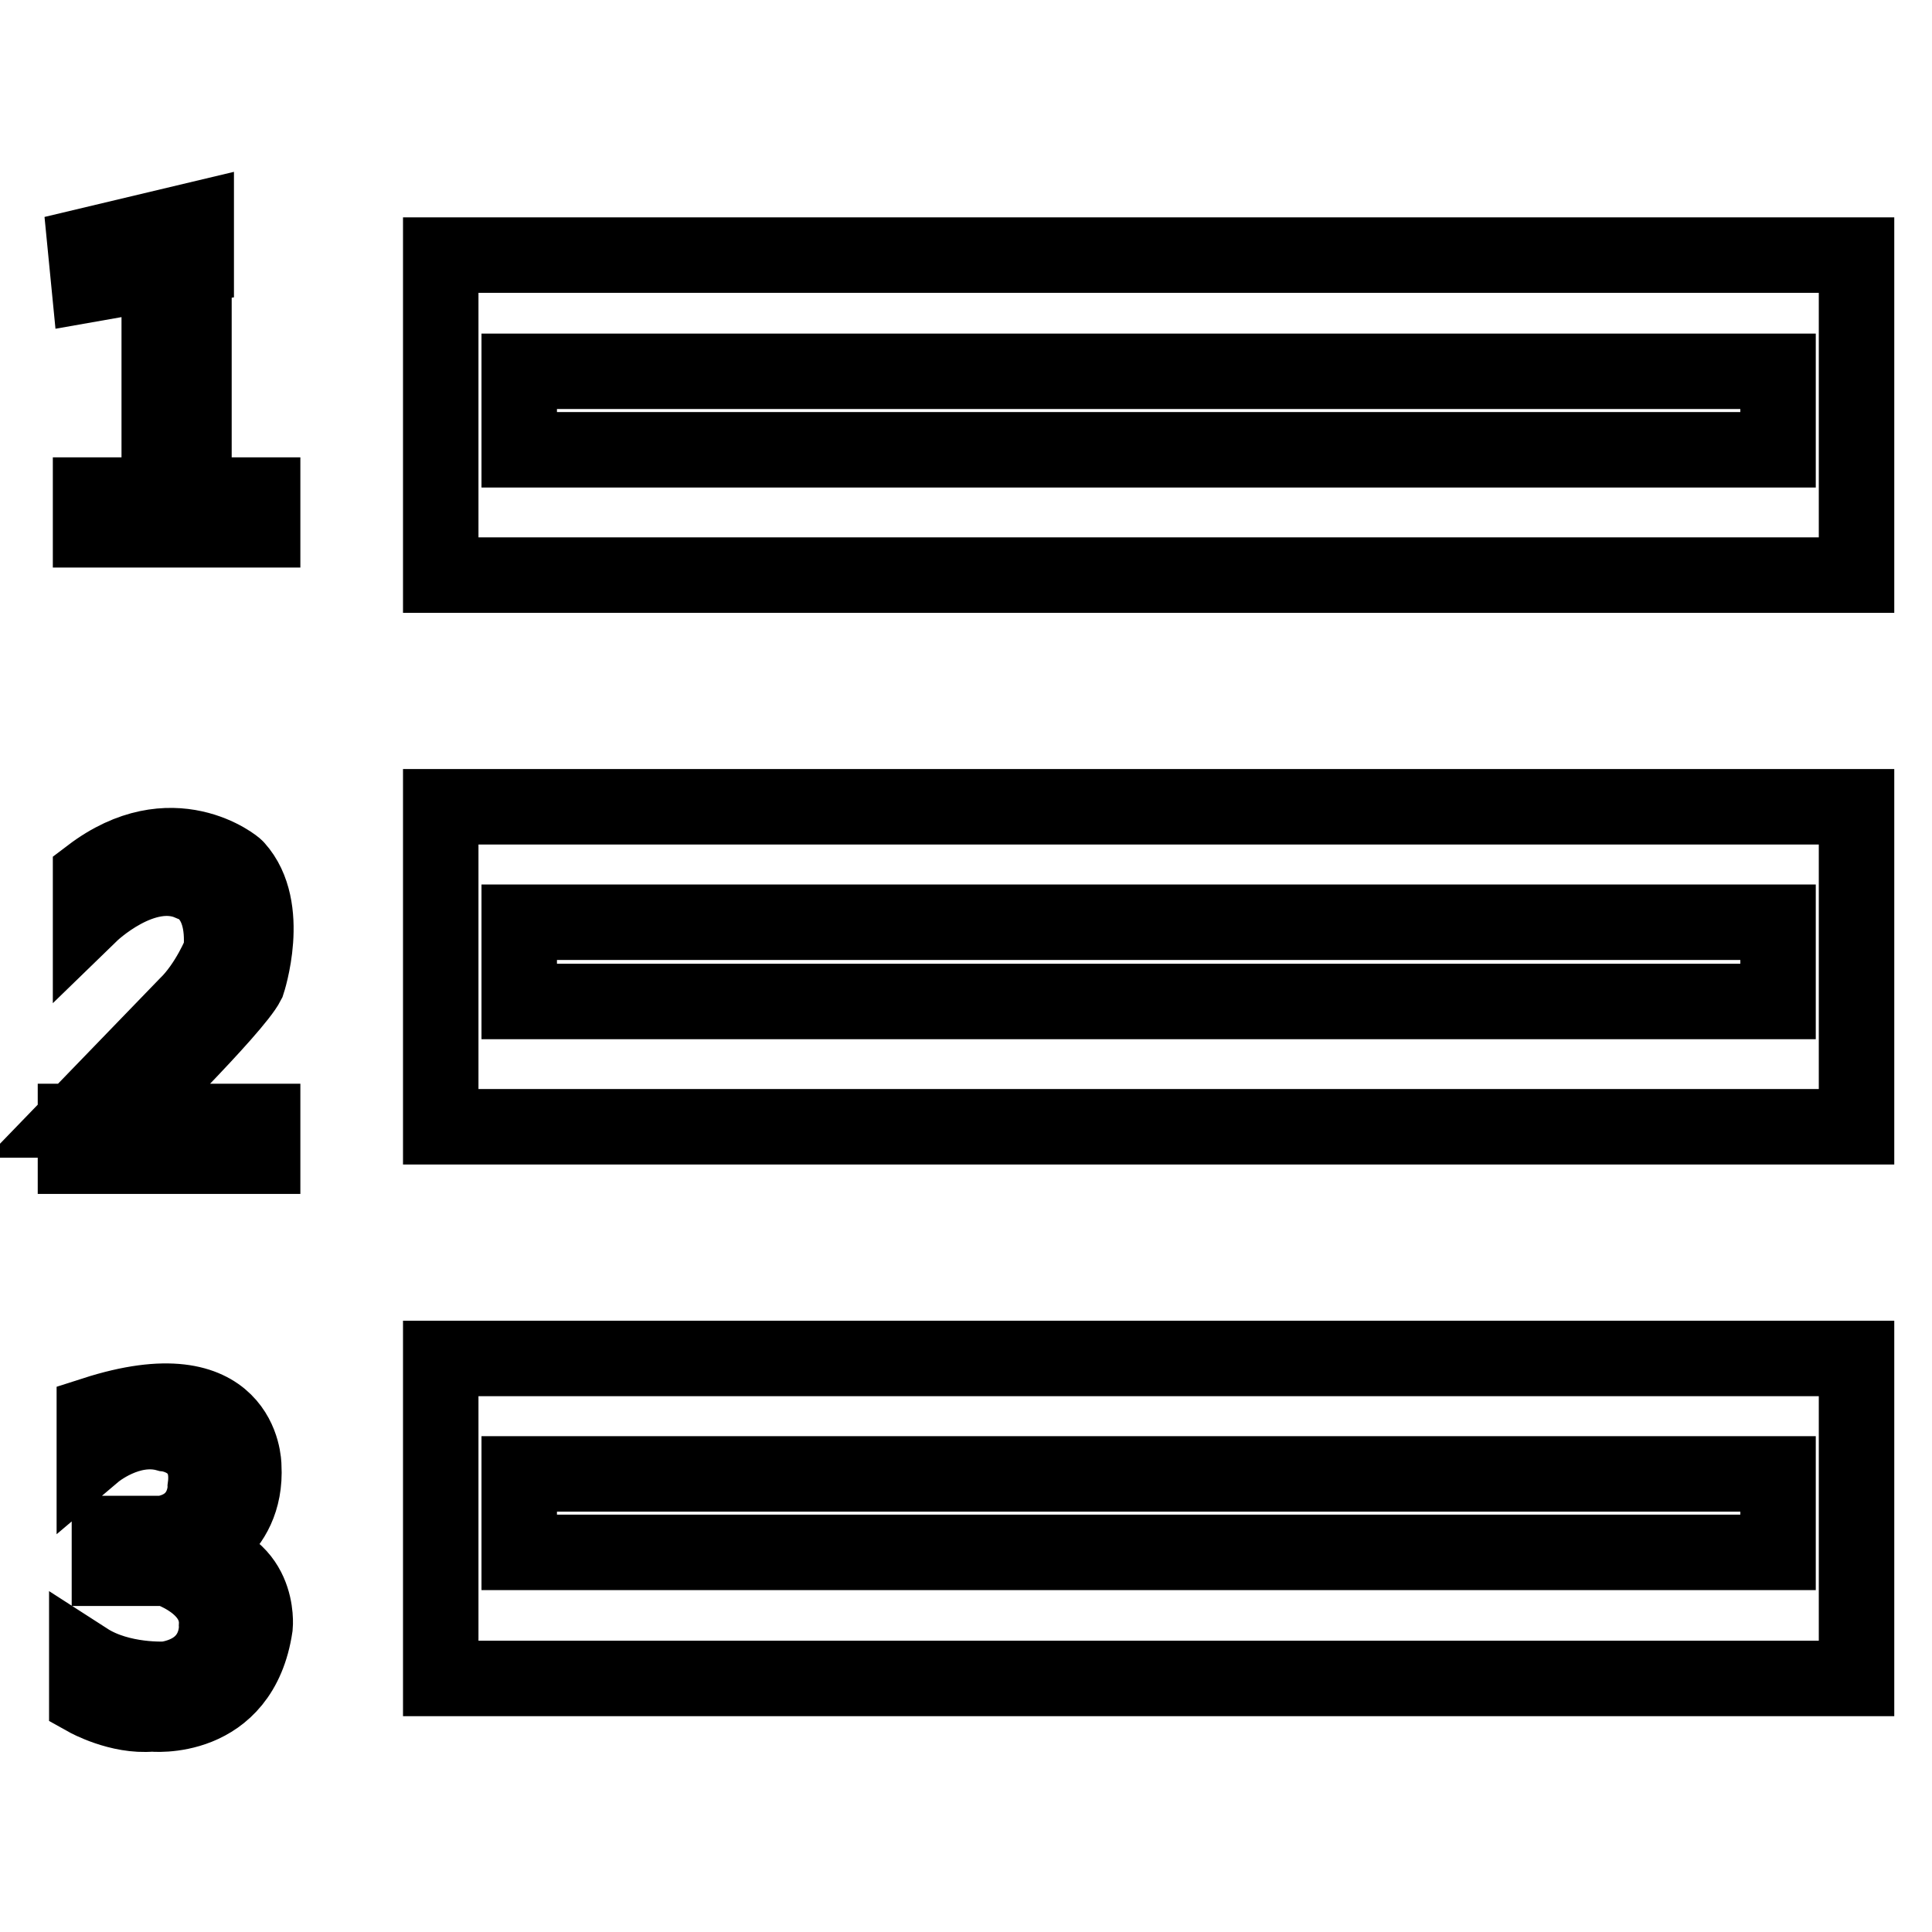 <?xml version="1.0" encoding="utf-8"?>
<!-- Svg Vector Icons : http://www.onlinewebfonts.com/icon -->
<!DOCTYPE svg PUBLIC "-//W3C//DTD SVG 1.1//EN" "http://www.w3.org/Graphics/SVG/1.1/DTD/svg11.dtd">
<svg version="1.1" xmlns="http://www.w3.org/2000/svg" xmlns:xlink="http://www.w3.org/1999/xlink" x="0px" y="0px" viewBox="0 0 256 256" enable-background="new 0 0 256 256" xml:space="preserve">
<g> <path stroke-width="10" fill-opacity="0" stroke="#000000"  d="M58.4,106.9H246v42.4H58.4V106.9z M68.8,122.2h166.8v10.5H68.8V122.2z M58.4,33.8H246v42.4H58.4V33.8z  M68.8,49.2h166.8v10.4H68.8V49.2z M58.4,180H246v42.4H58.4V180z M68.8,195.3h166.8v10.4H68.8V195.3z M21.1,69.4V34.9h4.6v34.4 H21.1z M12,65.6h22.8v4.6H12V65.6z M10,148.6h24.8v4.6H10V148.6z M12,116v5.1c0,0,7-6.8,13.2-4.1c0,0,4.8,1.1,4.1,9.1 c0,0-1.7,4.3-4.6,7.1L10,148.4h6.1c0,0,15-14.8,16.7-18.2c0,0,3.3-9.9-1.5-15.2C31.3,114.9,22.8,107.8,12,116z M12.5,187.4v5.1 c0,0,4.6-3.9,9.6-2.5c0,0,6,0.6,5.1,7.1c0,0,0.1,5.1-5.6,6.1h-7.1v4.6h7.6c0,0,6.9,2.1,6.6,7.6c0,0,0.4,5.9-6.6,7.1 c0,0-6.1,0.4-10.6-2.5v5.1c0,0,4.3,2.4,8.6,2c0,0,11.8,1.3,13.7-11.6c0,0,0.9-8.8-9.1-9.6c0,0,8.1-2.5,7.6-11.6 C32.3,193.9,32.1,181.1,12.5,187.4z M11.3,32.6L26,29.1v6.1l-14.2,2.5L11.3,32.6z"/></g>
</svg>